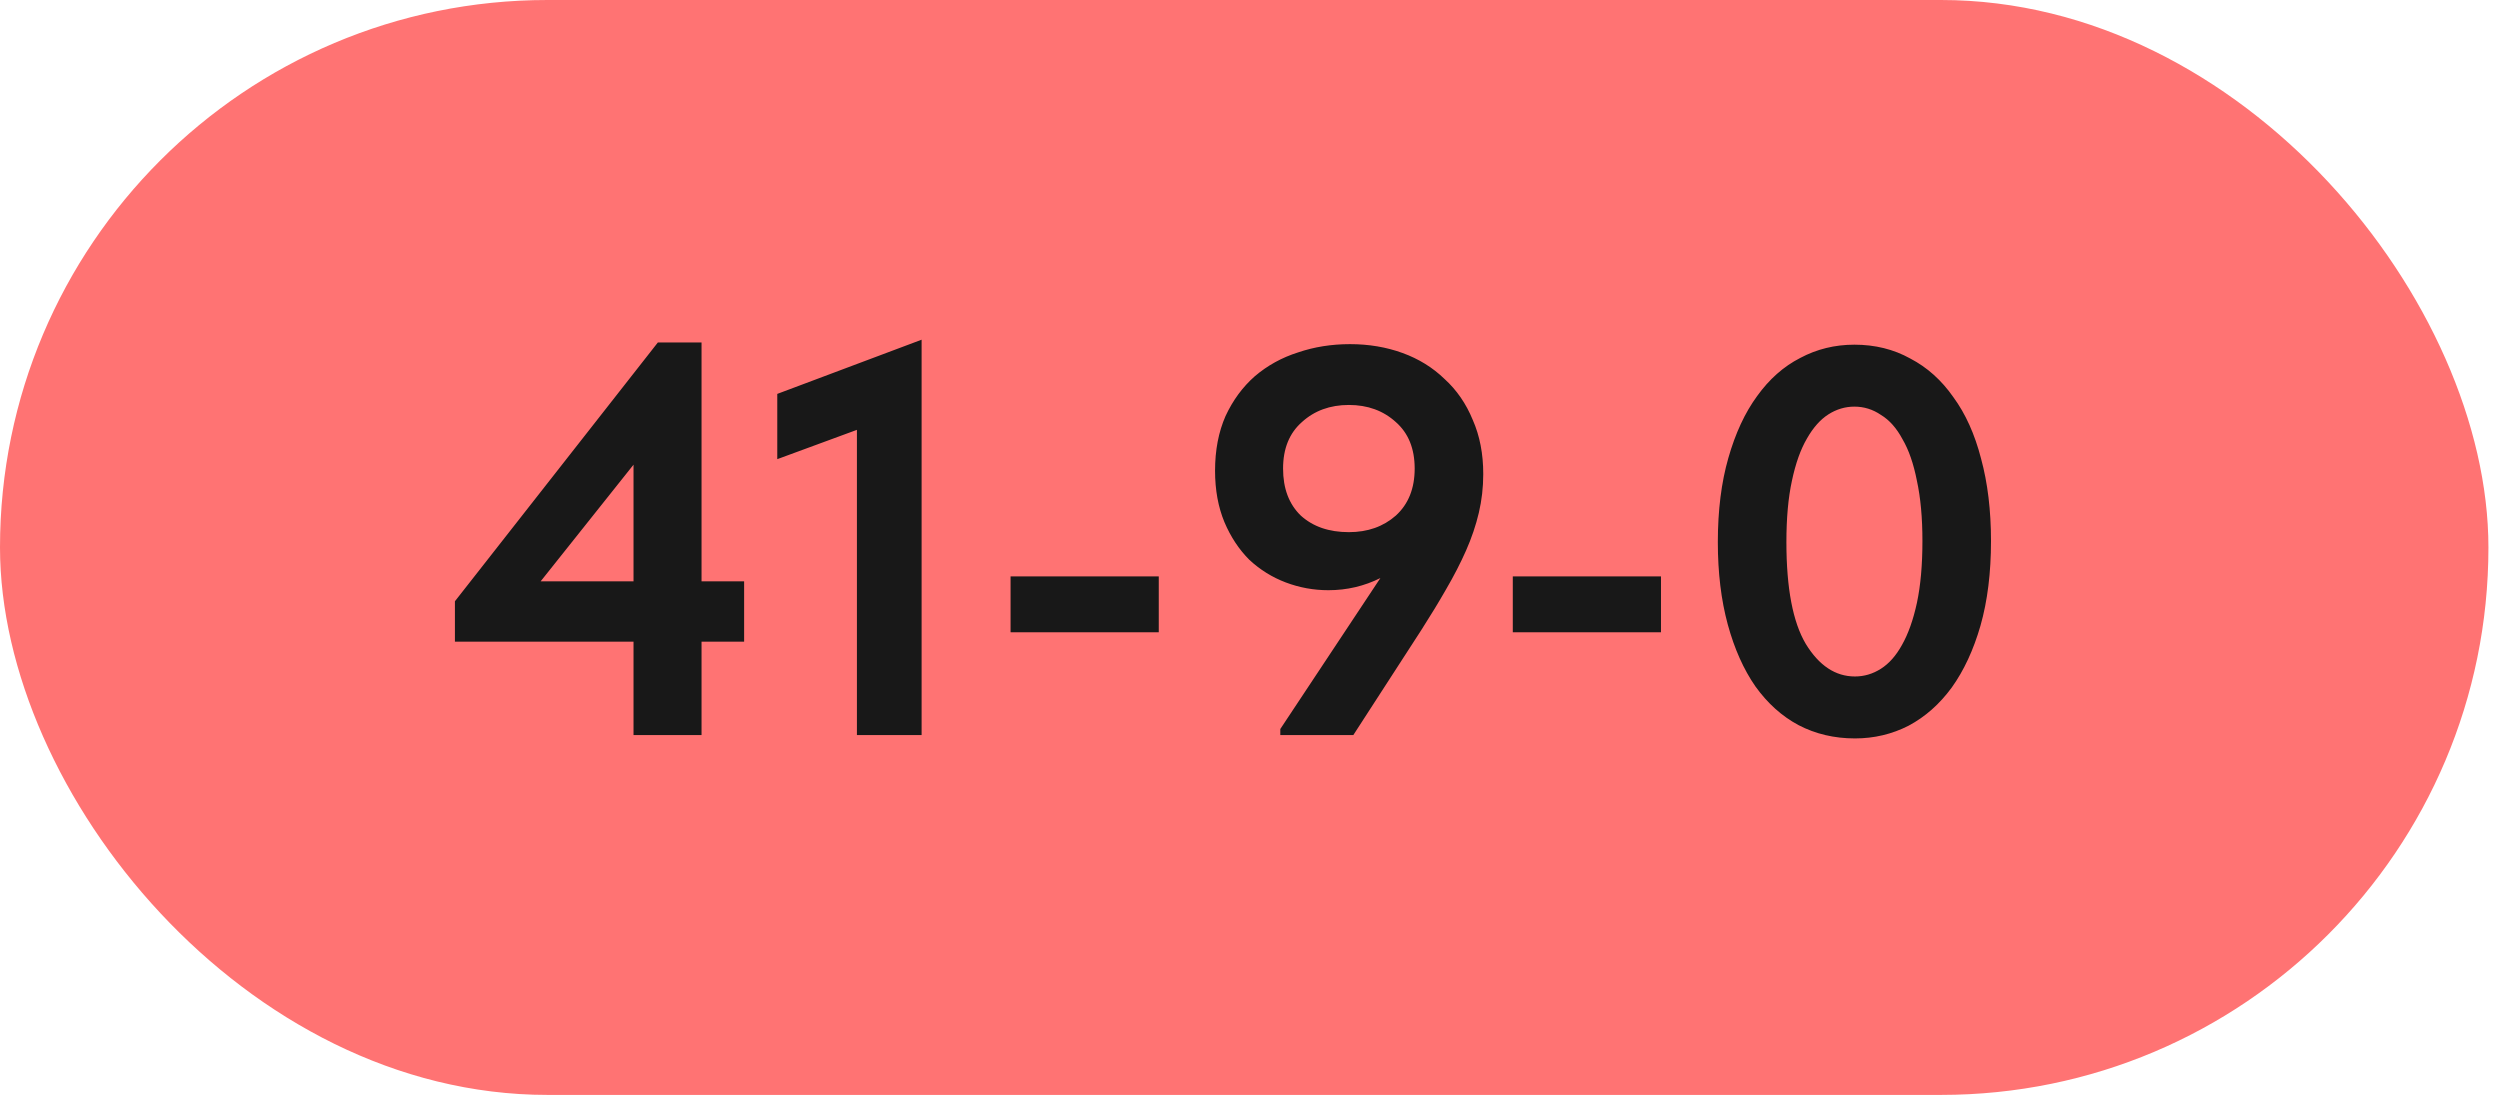 <?xml version="1.0" encoding="UTF-8"?> <svg xmlns="http://www.w3.org/2000/svg" width="180" height="79" viewBox="0 0 180 79" fill="none"><rect width="179.167" height="78.834" rx="39.417" fill="#FF7373"></rect><path d="M45.614 46.198H32.754V43.291L47.366 24.658H50.511V41.858H53.577V46.198H50.511V52.927H45.614V46.198ZM45.614 41.858V33.457L38.925 41.858H45.614ZM61.698 30.949L55.964 33.059V28.361L66.356 24.459V52.927H61.698V30.949ZM83.431 45.521H72.761V41.5H83.431V45.521ZM97.199 24.778C98.552 24.778 99.813 24.99 100.981 25.415C102.149 25.839 103.158 26.463 104.007 27.286C104.883 28.082 105.56 29.064 106.038 30.232C106.542 31.374 106.794 32.674 106.794 34.134C106.794 35.09 106.688 36.019 106.476 36.921C106.263 37.824 105.958 38.726 105.56 39.629C105.162 40.531 104.684 41.46 104.126 42.416C103.596 43.345 102.998 44.327 102.335 45.362L97.438 52.927H92.182V52.489L99.388 41.619C98.221 42.203 96.973 42.495 95.646 42.495C94.584 42.495 93.562 42.309 92.58 41.938C91.598 41.566 90.722 41.022 89.952 40.305C89.209 39.562 88.612 38.66 88.161 37.598C87.709 36.51 87.484 35.275 87.484 33.895C87.484 32.409 87.736 31.095 88.24 29.953C88.771 28.812 89.475 27.857 90.35 27.087C91.253 26.317 92.288 25.746 93.456 25.375C94.624 24.977 95.871 24.778 97.199 24.778ZM97.119 29.157C95.765 29.157 94.637 29.569 93.735 30.392C92.832 31.188 92.381 32.303 92.381 33.736C92.381 35.169 92.806 36.297 93.655 37.12C94.531 37.916 95.686 38.315 97.119 38.315C98.473 38.315 99.601 37.916 100.503 37.12C101.406 36.297 101.857 35.169 101.857 33.736C101.857 32.303 101.406 31.188 100.503 30.392C99.601 29.569 98.473 29.157 97.119 29.157ZM119.591 45.521H108.921V41.5H119.591V45.521ZM133.558 53.166C132.071 53.166 130.718 52.847 129.497 52.21C128.302 51.573 127.267 50.644 126.391 49.423C125.542 48.202 124.878 46.716 124.4 44.964C123.923 43.212 123.684 41.234 123.684 39.031C123.684 36.749 123.936 34.731 124.44 32.979C124.945 31.201 125.635 29.715 126.511 28.52C127.387 27.299 128.422 26.383 129.616 25.773C130.811 25.136 132.111 24.817 133.518 24.817C135.004 24.817 136.345 25.149 137.539 25.813C138.76 26.45 139.796 27.379 140.645 28.6C141.521 29.794 142.184 31.267 142.636 33.019C143.113 34.771 143.352 36.749 143.352 38.952C143.352 41.234 143.1 43.265 142.596 45.043C142.092 46.795 141.401 48.282 140.525 49.503C139.65 50.697 138.614 51.613 137.42 52.25C136.225 52.86 134.938 53.166 133.558 53.166ZM133.558 48.706C134.221 48.706 134.845 48.521 135.429 48.149C136.013 47.777 136.517 47.207 136.942 46.437C137.393 45.641 137.752 44.632 138.017 43.411C138.283 42.163 138.415 40.677 138.415 38.952C138.415 37.279 138.283 35.833 138.017 34.612C137.778 33.391 137.433 32.395 136.982 31.626C136.557 30.829 136.04 30.245 135.429 29.874C134.845 29.476 134.208 29.277 133.518 29.277C132.854 29.277 132.231 29.462 131.647 29.834C131.063 30.206 130.545 30.79 130.094 31.586C129.643 32.356 129.284 33.364 129.019 34.612C128.753 35.833 128.621 37.306 128.621 39.031C128.621 42.349 129.085 44.791 130.014 46.357C130.97 47.923 132.151 48.706 133.558 48.706Z" fill="#181818"></path></svg> 